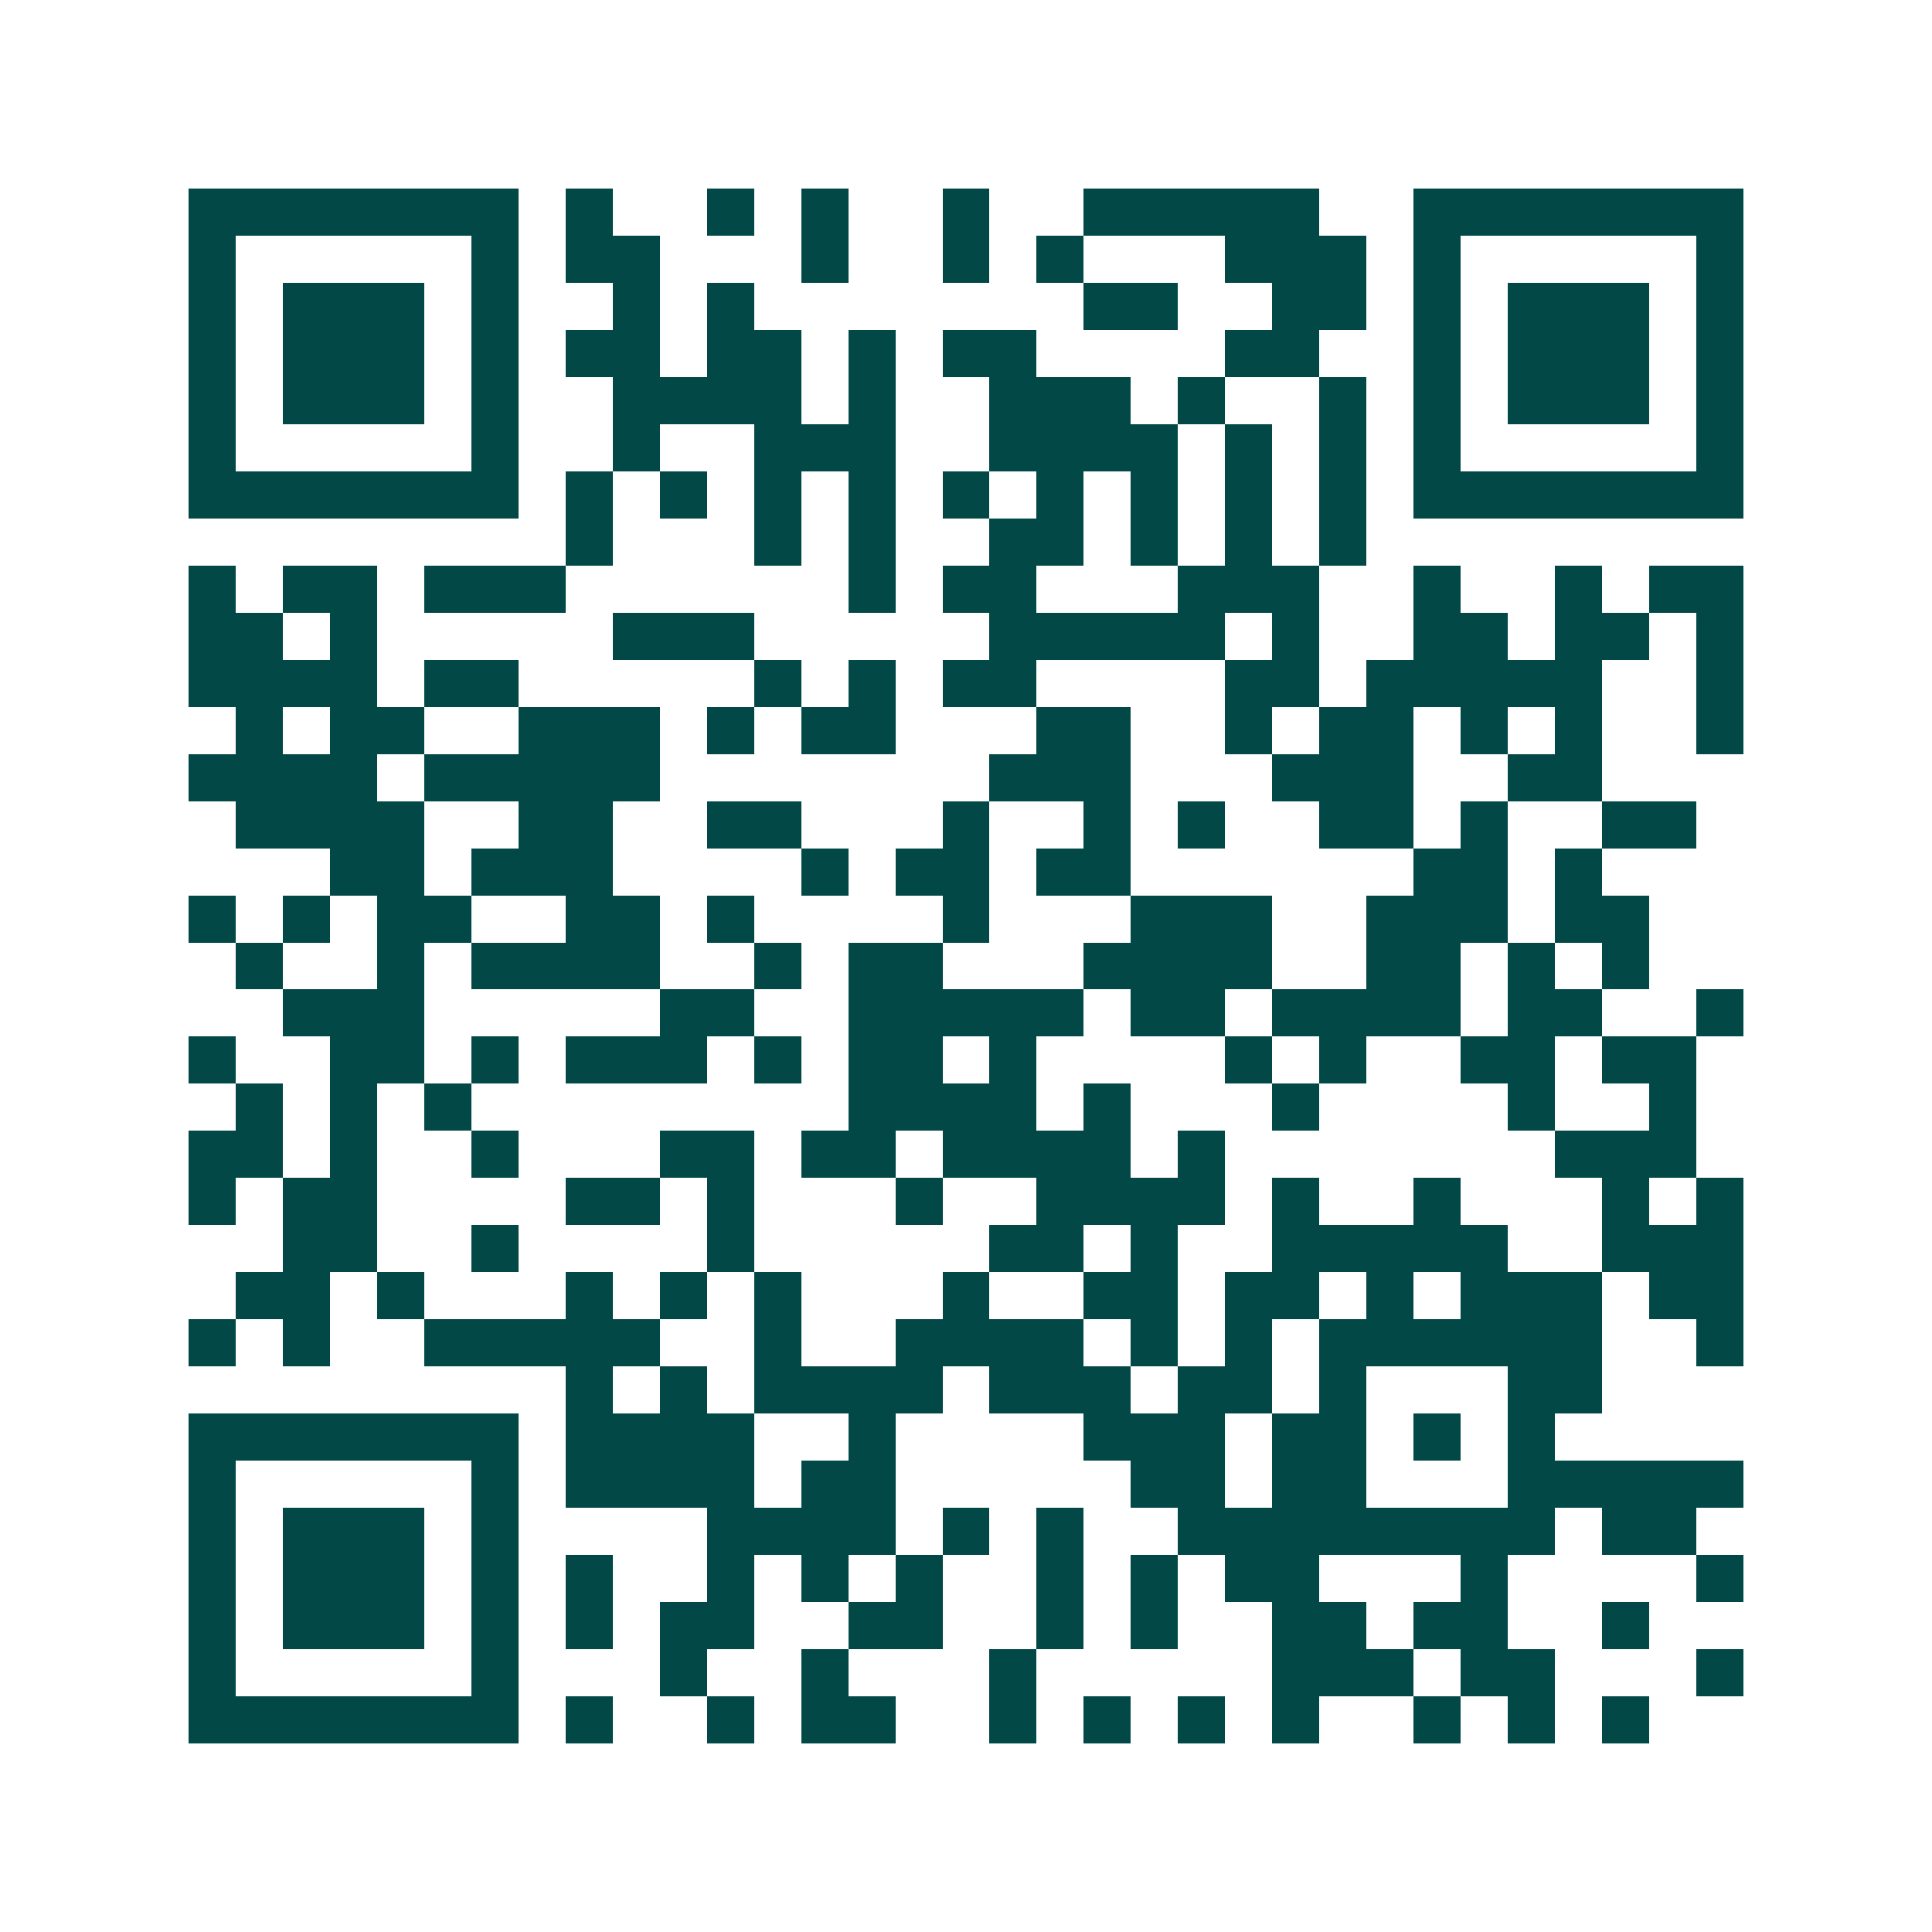 <svg xmlns="http://www.w3.org/2000/svg" width="200" height="200" viewBox="0 0 41 41" shape-rendering="crispEdges"><path fill="#ffffff" d="M0 0h41v41H0z"/><path stroke="#014847" d="M4 4.5h7m1 0h1m2 0h1m1 0h1m2 0h1m2 0h5m2 0h7M4 5.5h1m5 0h1m1 0h2m3 0h1m2 0h1m1 0h1m3 0h3m1 0h1m5 0h1M4 6.5h1m1 0h3m1 0h1m2 0h1m1 0h1m7 0h2m2 0h2m1 0h1m1 0h3m1 0h1M4 7.5h1m1 0h3m1 0h1m1 0h2m1 0h2m1 0h1m1 0h2m4 0h2m2 0h1m1 0h3m1 0h1M4 8.5h1m1 0h3m1 0h1m2 0h4m1 0h1m2 0h3m1 0h1m2 0h1m1 0h1m1 0h3m1 0h1M4 9.5h1m5 0h1m2 0h1m2 0h3m2 0h4m1 0h1m1 0h1m1 0h1m5 0h1M4 10.5h7m1 0h1m1 0h1m1 0h1m1 0h1m1 0h1m1 0h1m1 0h1m1 0h1m1 0h1m1 0h7M12 11.5h1m3 0h1m1 0h1m2 0h2m1 0h1m1 0h1m1 0h1M4 12.5h1m1 0h2m1 0h3m6 0h1m1 0h2m3 0h3m2 0h1m2 0h1m1 0h2M4 13.5h2m1 0h1m5 0h3m5 0h5m1 0h1m2 0h2m1 0h2m1 0h1M4 14.5h4m1 0h2m5 0h1m1 0h1m1 0h2m4 0h2m1 0h5m2 0h1M5 15.5h1m1 0h2m2 0h3m1 0h1m1 0h2m3 0h2m2 0h1m1 0h2m1 0h1m1 0h1m2 0h1M4 16.5h4m1 0h5m7 0h3m3 0h3m2 0h2M5 17.5h4m2 0h2m2 0h2m3 0h1m2 0h1m1 0h1m2 0h2m1 0h1m2 0h2M7 18.5h2m1 0h3m4 0h1m1 0h2m1 0h2m6 0h2m1 0h1M4 19.5h1m1 0h1m1 0h2m2 0h2m1 0h1m4 0h1m3 0h3m2 0h3m1 0h2M5 20.5h1m2 0h1m1 0h4m2 0h1m1 0h2m3 0h4m2 0h2m1 0h1m1 0h1M6 21.5h3m5 0h2m2 0h5m1 0h2m1 0h4m1 0h2m2 0h1M4 22.5h1m2 0h2m1 0h1m1 0h3m1 0h1m1 0h2m1 0h1m4 0h1m1 0h1m2 0h2m1 0h2M5 23.5h1m1 0h1m1 0h1m8 0h4m1 0h1m3 0h1m4 0h1m2 0h1M4 24.5h2m1 0h1m2 0h1m3 0h2m1 0h2m1 0h4m1 0h1m7 0h3M4 25.5h1m1 0h2m4 0h2m1 0h1m3 0h1m2 0h4m1 0h1m2 0h1m3 0h1m1 0h1M6 26.5h2m2 0h1m4 0h1m5 0h2m1 0h1m2 0h5m2 0h3M5 27.5h2m1 0h1m3 0h1m1 0h1m1 0h1m3 0h1m2 0h2m1 0h2m1 0h1m1 0h3m1 0h2M4 28.5h1m1 0h1m2 0h5m2 0h1m2 0h4m1 0h1m1 0h1m1 0h6m2 0h1M12 29.5h1m1 0h1m1 0h4m1 0h3m1 0h2m1 0h1m3 0h2M4 30.5h7m1 0h4m2 0h1m4 0h3m1 0h2m1 0h1m1 0h1M4 31.5h1m5 0h1m1 0h4m1 0h2m5 0h2m1 0h2m3 0h5M4 32.5h1m1 0h3m1 0h1m4 0h4m1 0h1m1 0h1m2 0h8m1 0h2M4 33.5h1m1 0h3m1 0h1m1 0h1m2 0h1m1 0h1m1 0h1m2 0h1m1 0h1m1 0h2m3 0h1m4 0h1M4 34.5h1m1 0h3m1 0h1m1 0h1m1 0h2m2 0h2m2 0h1m1 0h1m2 0h2m1 0h2m2 0h1M4 35.5h1m5 0h1m3 0h1m2 0h1m3 0h1m5 0h3m1 0h2m3 0h1M4 36.5h7m1 0h1m2 0h1m1 0h2m2 0h1m1 0h1m1 0h1m1 0h1m2 0h1m1 0h1m1 0h1"/></svg>
